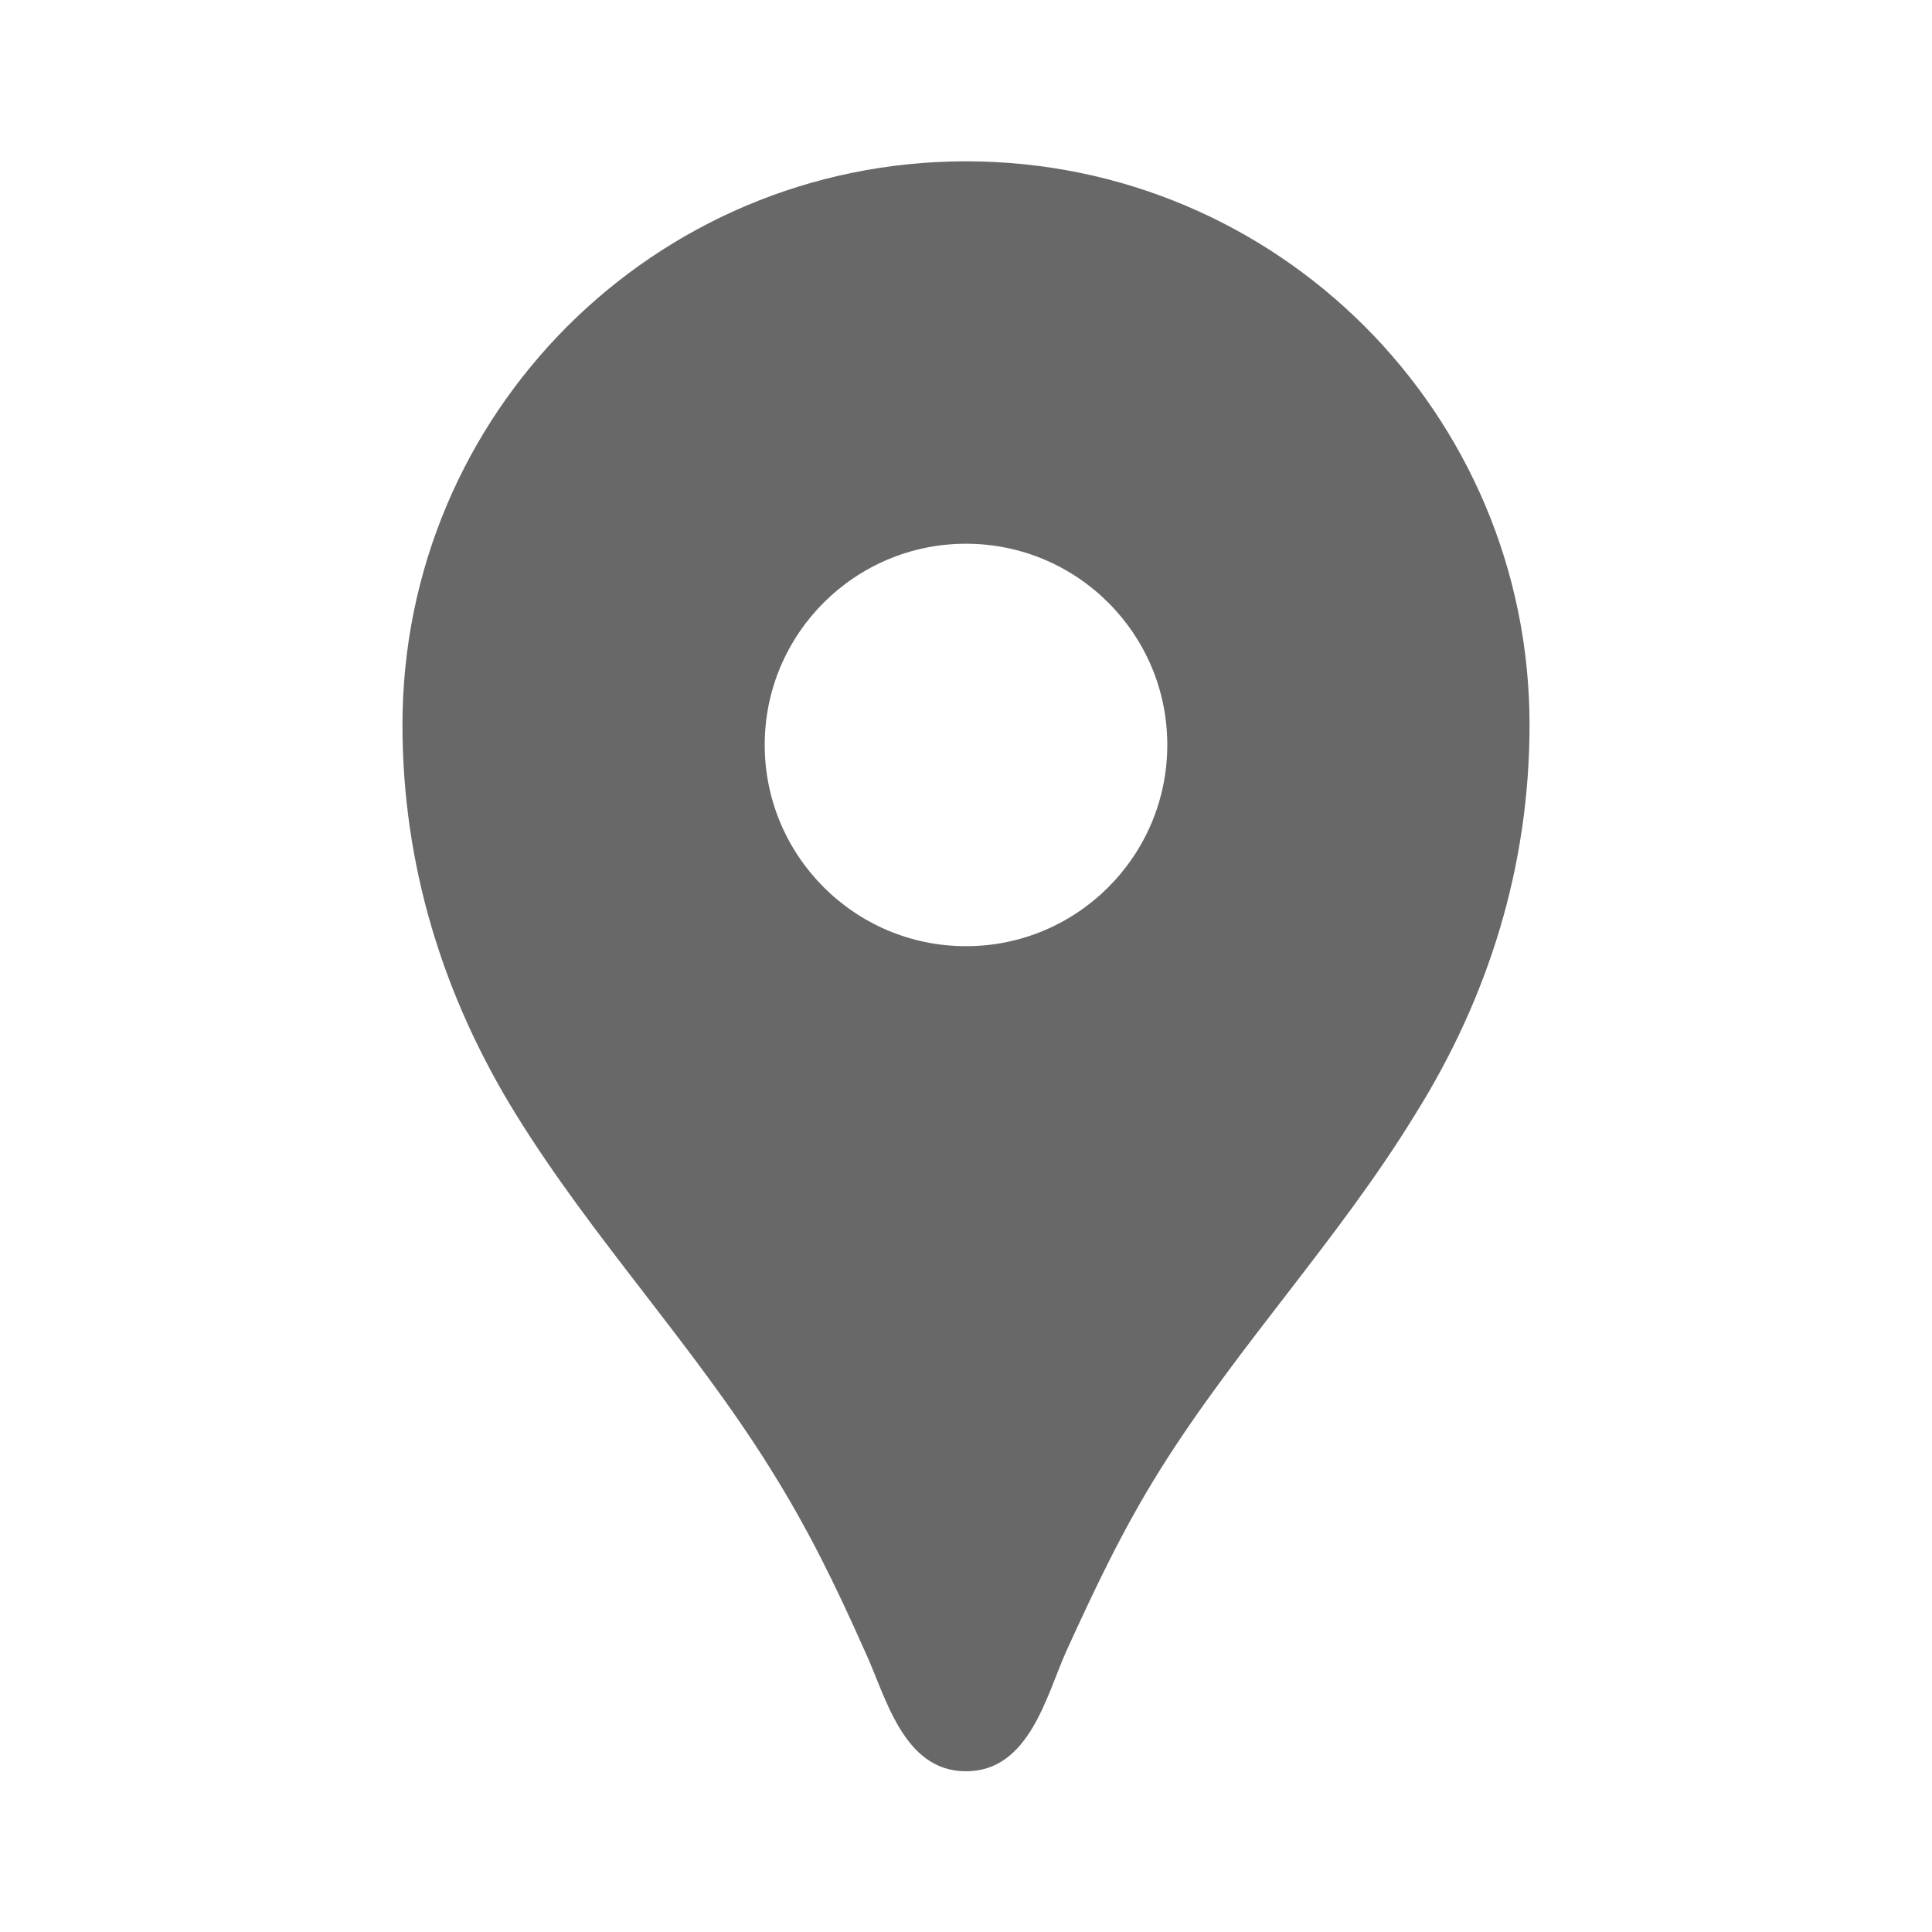 <svg width="16" height="16" viewBox="0 0 16 16" fill="none" xmlns="http://www.w3.org/2000/svg">
  <g clip-path="url(#clip0_1980_10673)">
    <path d="M8 1.336C5.42 1.336 3.333 3.423 3.333 6.003C3.333 7.163 3.667 8.249 4.273 9.229C4.907 10.256 5.74 11.136 6.38 12.163C6.693 12.663 6.92 13.129 7.16 13.669C7.333 14.036 7.473 14.669 8 14.669C8.527 14.669 8.667 14.036 8.833 13.669C9.08 13.129 9.3 12.663 9.613 12.163C10.253 11.143 11.087 10.263 11.72 9.229C12.333 8.249 12.667 7.163 12.667 6.003C12.667 3.423 10.58 1.336 8 1.336ZM8 7.836C7.08 7.836 6.333 7.089 6.333 6.169C6.333 5.249 7.08 4.503 8 4.503C8.92 4.503 9.667 5.249 9.667 6.169C9.667 7.089 8.92 7.836 8 7.836Z" fill="#686868"/>
  </g>
  <defs>
    <clipPath id="clip0_1980_10673">
      <rect width="16" height="16" fill="white"/>
    </clipPath>
  </defs>
</svg>
